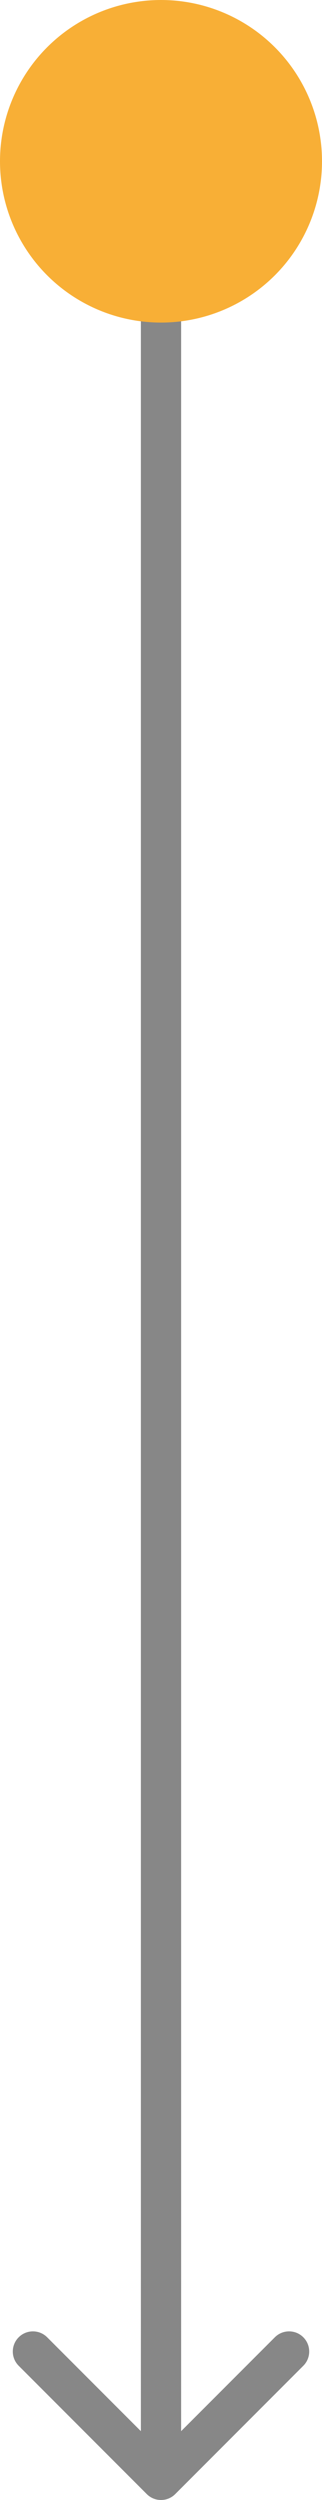 <?xml version="1.0" encoding="UTF-8"?> <svg xmlns="http://www.w3.org/2000/svg" width="16" height="124" viewBox="0 0 16 124" fill="none"> <path d="M7.293 123.707C7.683 124.098 8.317 124.098 8.707 123.707L15.071 117.343C15.462 116.953 15.462 116.319 15.071 115.929C14.681 115.538 14.047 115.538 13.657 115.929L8 121.586L2.343 115.929C1.953 115.538 1.319 115.538 0.929 115.929C0.538 116.319 0.538 116.953 0.929 117.343L7.293 123.707ZM7 7.644L7 123L9 123L9 7.644L7 7.644Z" fill="#878787"></path> <circle cx="8" cy="8" r="8" fill="#F8AF36"></circle> </svg> 